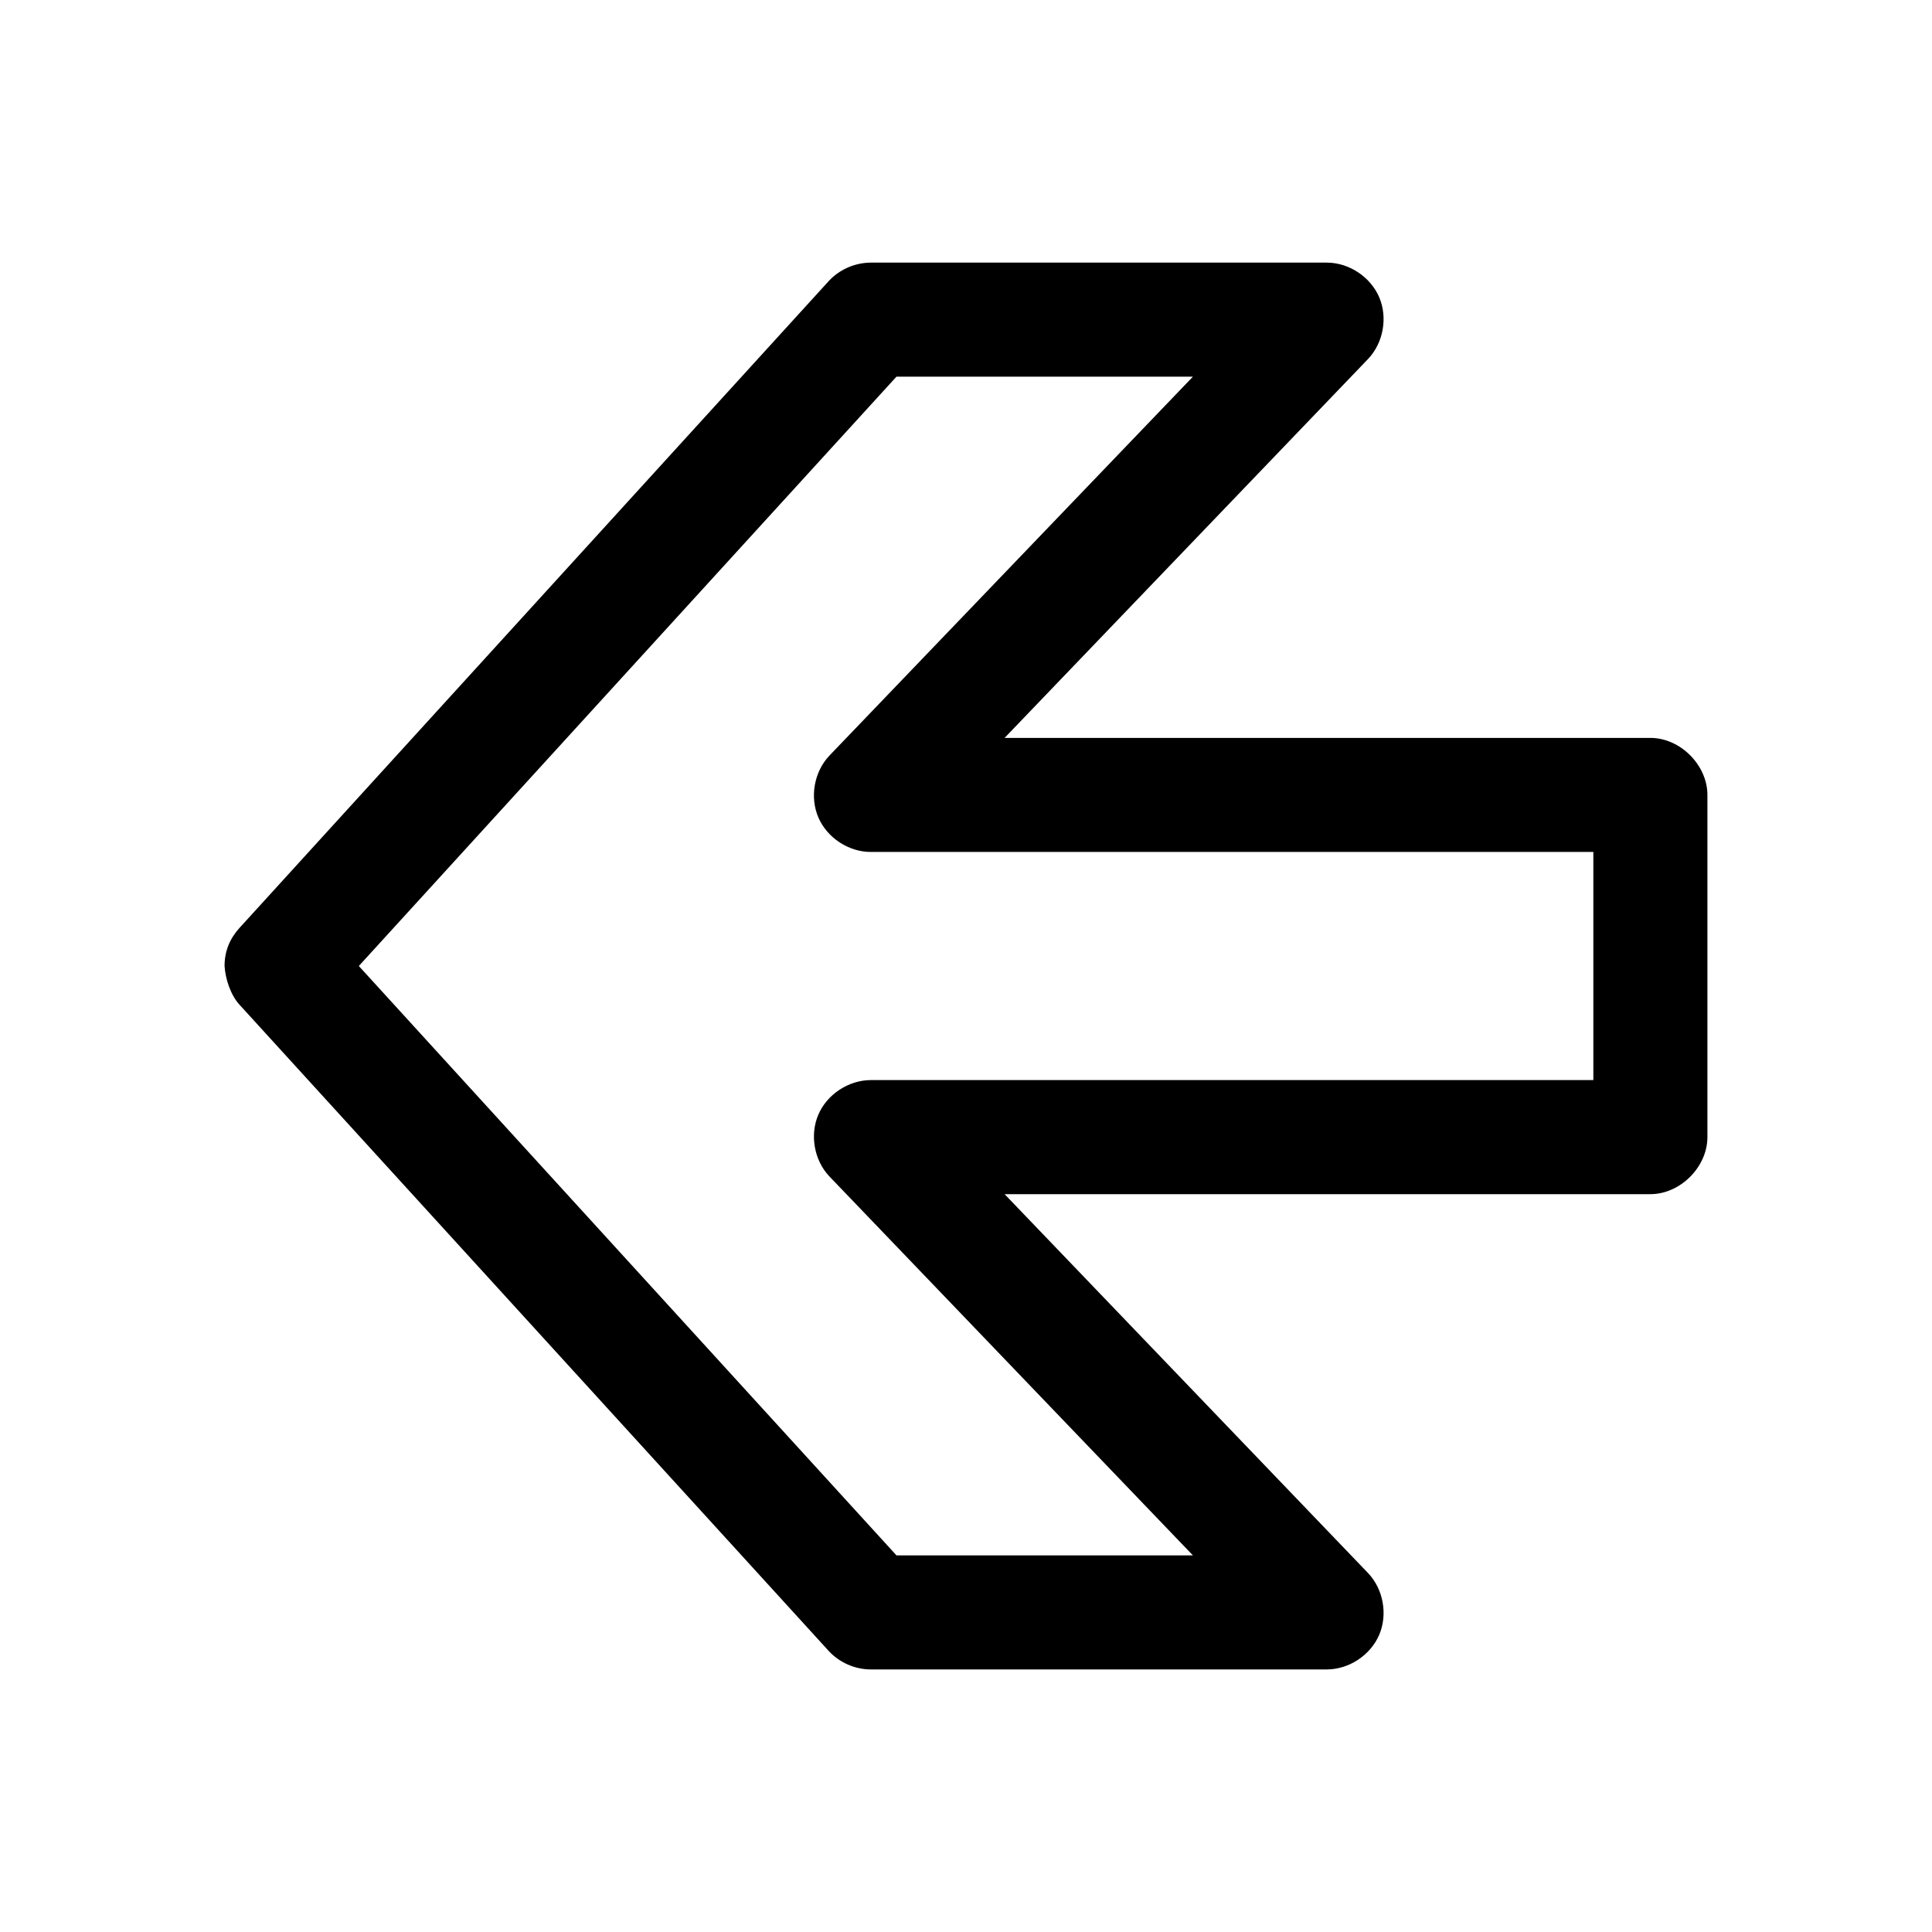 <?xml version="1.0" encoding="UTF-8"?>
<!-- The Best Svg Icon site in the world: iconSvg.co, Visit us! https://iconsvg.co -->
<svg fill="#000000" width="800px" height="800px" version="1.1" viewBox="144 144 512 512" xmlns="http://www.w3.org/2000/svg">
 <path d="m203.51 400c0.207 3.422 1.621 7.703 3.938 10.234l156.18 171.3c2.832 3.078 6.992 4.894 11.18 4.883h120.91c5.848-0.051 11.5-3.812 13.793-9.191s1.09-12.066-2.93-16.312l-96.352-100.45h171.14c7.914 0 15.113-7.199 15.113-15.113v-90.688c0-7.914-7.199-15.113-15.113-15.113h-171.14l96.352-100.45c4.019-4.246 5.219-10.934 2.93-16.312-2.293-5.379-7.945-9.148-13.793-9.191h-120.91c-4.184 0-8.344 1.801-11.18 4.883l-156.18 171.45c-2.504 2.781-3.938 6.059-3.938 10.078zm35.582 0 142.48-156.18h78.562l-96.355 100.45c-4.035 4.266-5.227 10.992-2.894 16.387 2.328 5.391 8.043 9.137 13.918 9.121h191.45v60.457h-191.45c-5.871 0-11.586 3.727-13.918 9.121-2.328 5.391-1.141 12.117 2.894 16.387l96.355 100.45h-78.562z"/>
</svg>
